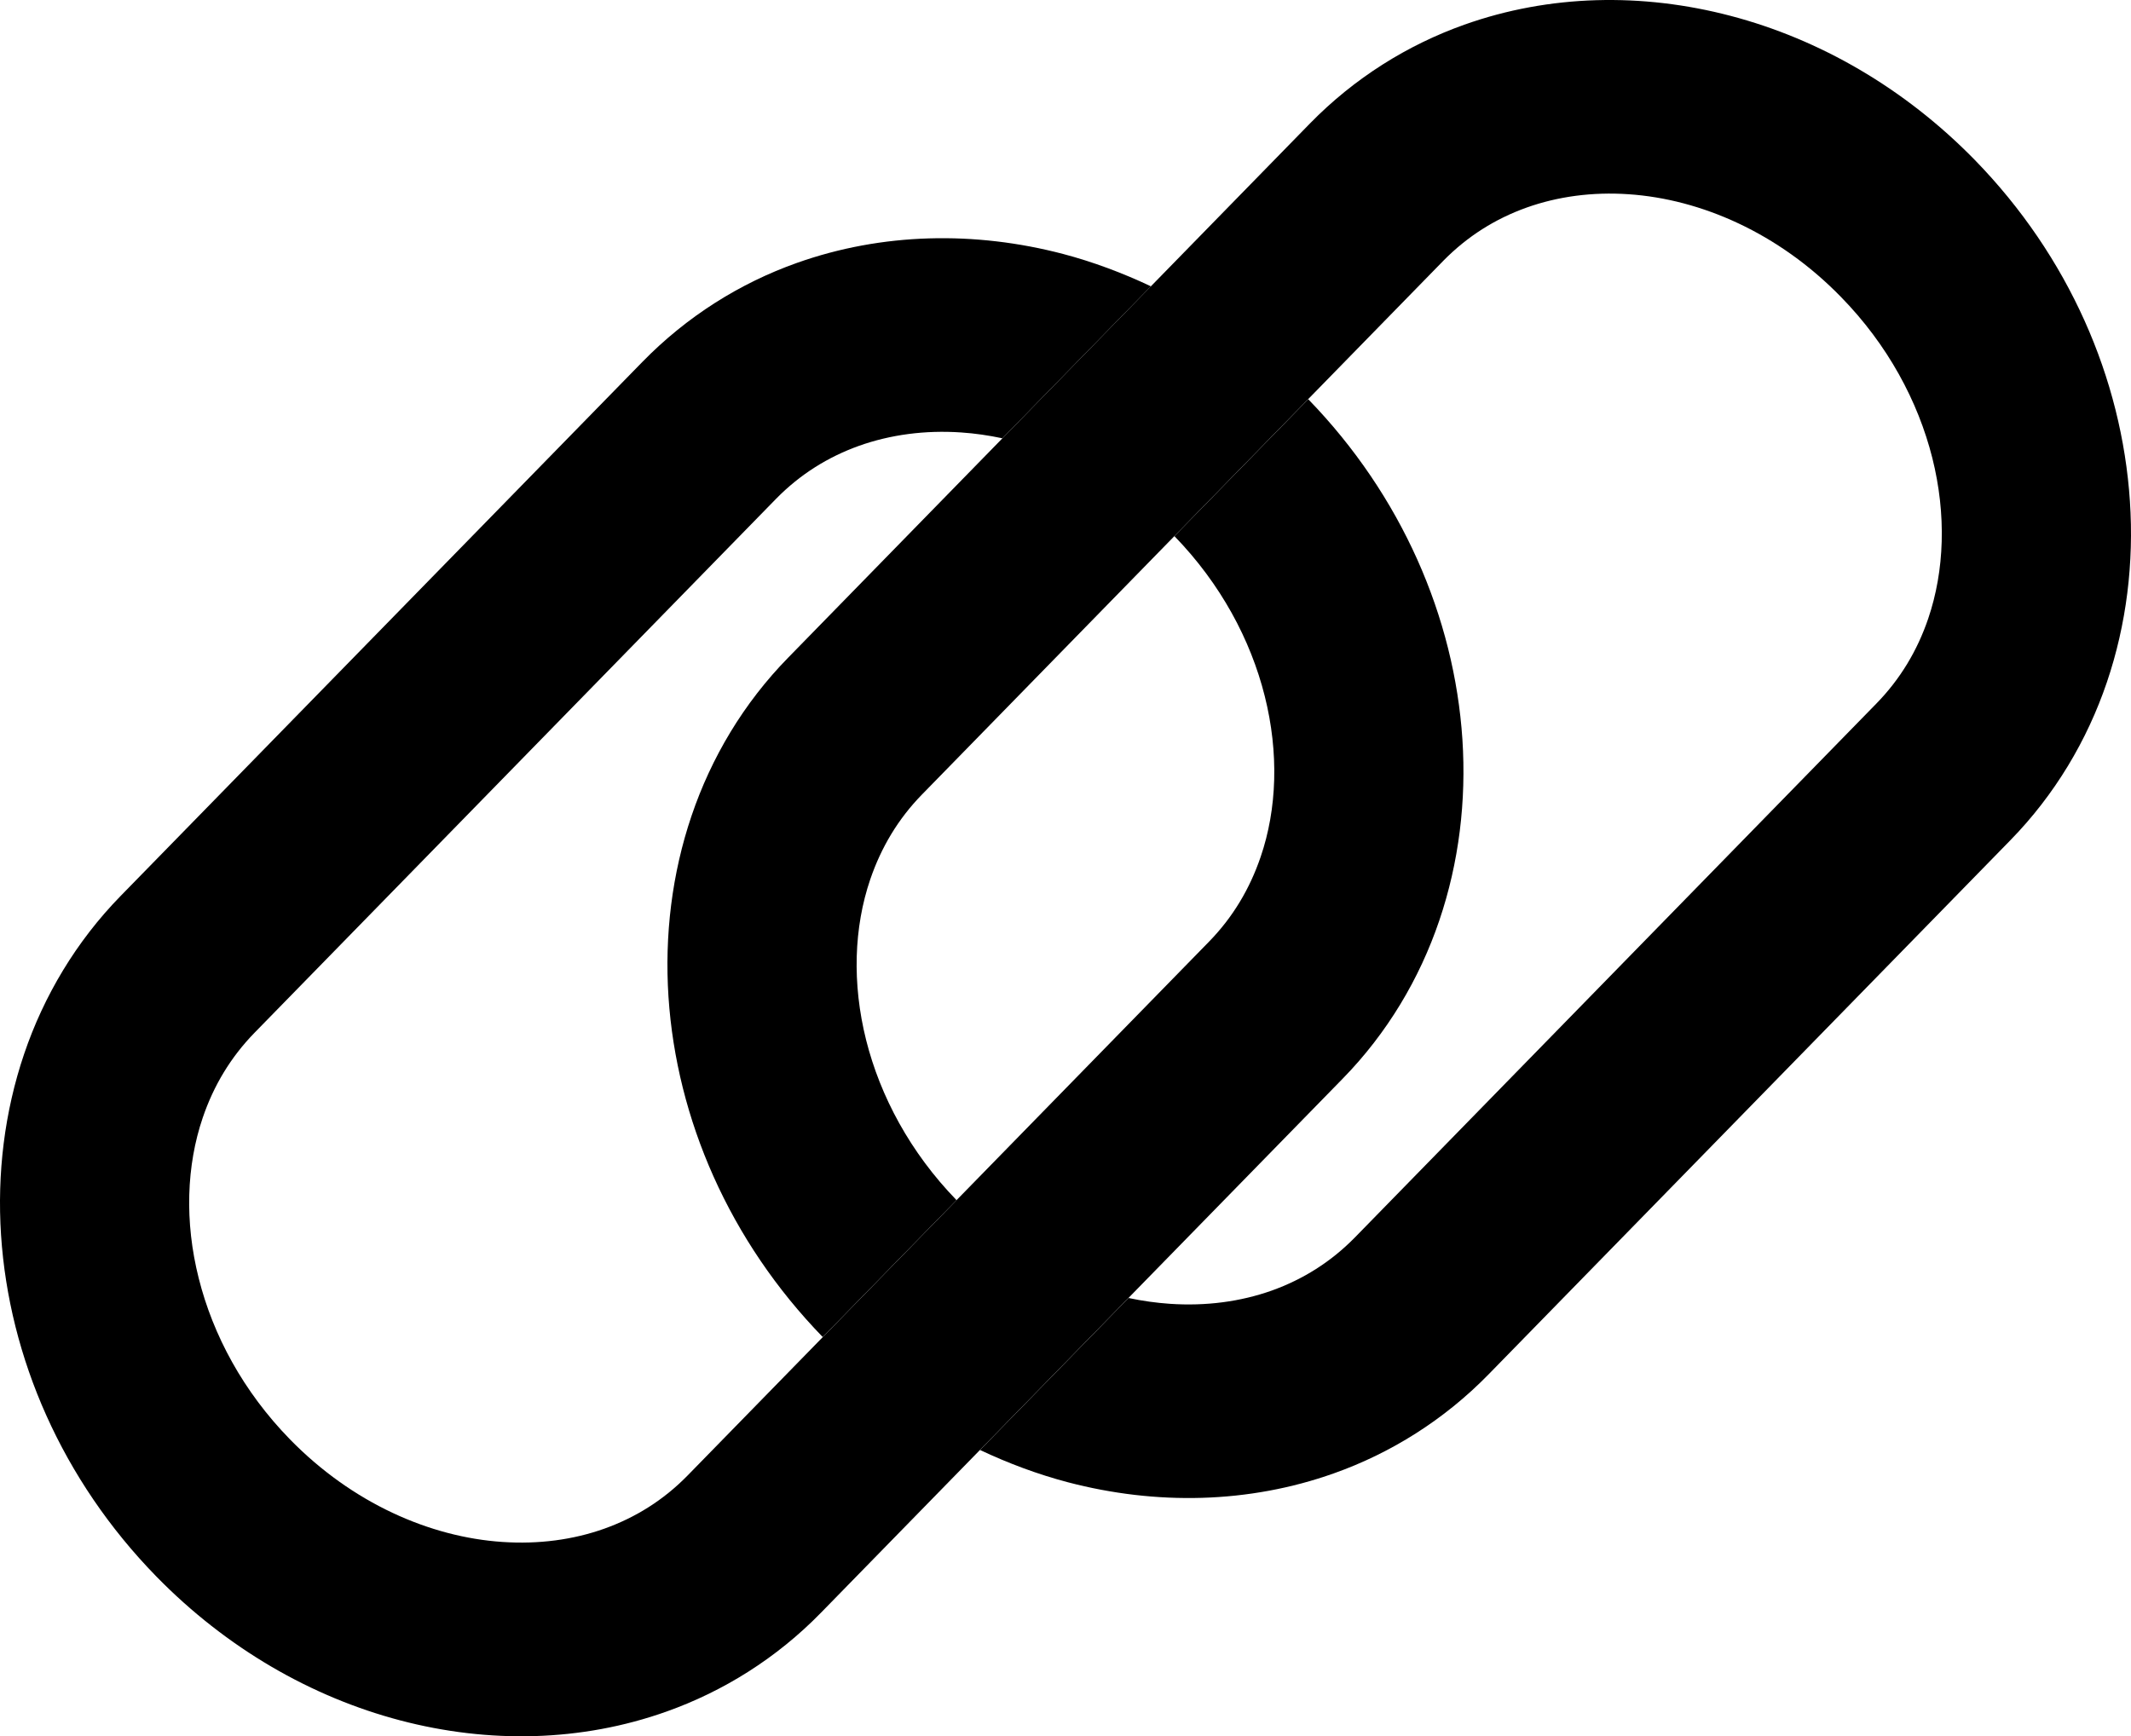<svg width="308" height="251" viewBox="0 0 308 251" fill="none" xmlns="http://www.w3.org/2000/svg">
<path d="M138.247 173.494L118.915 193.287C105.41 179.38 97.787 161.768 96.617 144.098C96.041 135.232 97.105 126.326 99.955 117.92C102.799 109.531 107.472 101.646 113.926 95.062L189.313 17.867C195.761 11.266 203.456 6.481 211.645 3.569C223.963 -0.812 237.358 -1.068 250.148 2.298C262.932 5.658 275.218 12.685 285.419 23.118C299.007 37.053 306.675 54.722 307.844 72.466C308.432 81.326 307.362 90.238 304.512 98.632C301.663 107.027 296.984 114.906 290.536 121.496L215.137 198.691C208.701 205.28 201.006 210.071 192.806 212.983C180.487 217.365 167.109 217.626 154.319 214.271C150.017 213.136 145.776 211.558 141.646 209.611L163.107 187.639C165.108 188.065 167.104 188.343 169.072 188.479C174.3 188.837 179.317 188.167 183.825 186.561C188.332 184.943 192.357 182.423 195.805 178.909L271.204 101.703C274.652 98.167 277.114 94.058 278.688 89.432C281.045 82.512 281.338 74.39 279.282 66.194C277.219 58.014 272.845 49.841 266.07 42.916C257.067 33.681 245.857 28.788 235.39 28.079C230.156 27.721 225.15 28.402 220.642 30.009C216.124 31.626 212.11 34.147 208.645 37.66L133.258 114.855C129.809 118.385 127.359 122.5 125.779 127.126C123.423 134.04 123.129 142.157 125.186 150.359C127.231 158.487 131.561 166.598 138.247 173.489V173.494Z" fill="black"/>
<path d="M169.743 77.5L189.08 57.708C202.575 71.614 210.203 89.227 211.367 106.897C211.944 115.763 210.879 124.669 208.024 133.075C205.18 141.464 200.507 149.348 194.059 155.938L118.666 233.127C112.229 239.729 104.534 244.508 96.334 247.425C84.016 251.813 70.638 252.068 57.848 248.703C45.052 245.337 32.778 238.315 22.577 227.877C8.983 213.948 1.315 196.267 0.151 178.535C-0.425 169.669 0.639 160.769 3.489 152.357C6.333 143.967 11.012 136.089 17.454 129.499L92.847 52.316C99.295 45.714 106.979 40.918 115.179 38.006C127.497 33.63 140.881 33.363 153.671 36.718C157.967 37.853 162.22 39.442 166.344 41.389L144.883 63.361C142.888 62.936 140.886 62.646 138.918 62.516C133.696 62.158 128.684 62.839 124.165 64.445C119.658 66.063 115.639 68.572 112.179 72.097L36.792 149.292C33.343 152.828 30.882 156.937 29.307 161.563C26.951 168.477 26.657 176.605 28.725 184.795C30.776 192.986 35.156 201.16 41.914 208.079C50.929 217.308 62.139 222.201 72.595 222.905C77.829 223.262 82.846 222.593 87.348 220.986C91.866 219.369 95.885 216.86 99.345 213.335L174.732 136.14C178.181 132.61 180.631 128.494 182.206 123.868C184.573 116.955 184.856 108.838 182.799 100.636C180.764 92.508 176.429 84.391 169.743 77.506V77.5Z" fill="black"/>
</svg>
